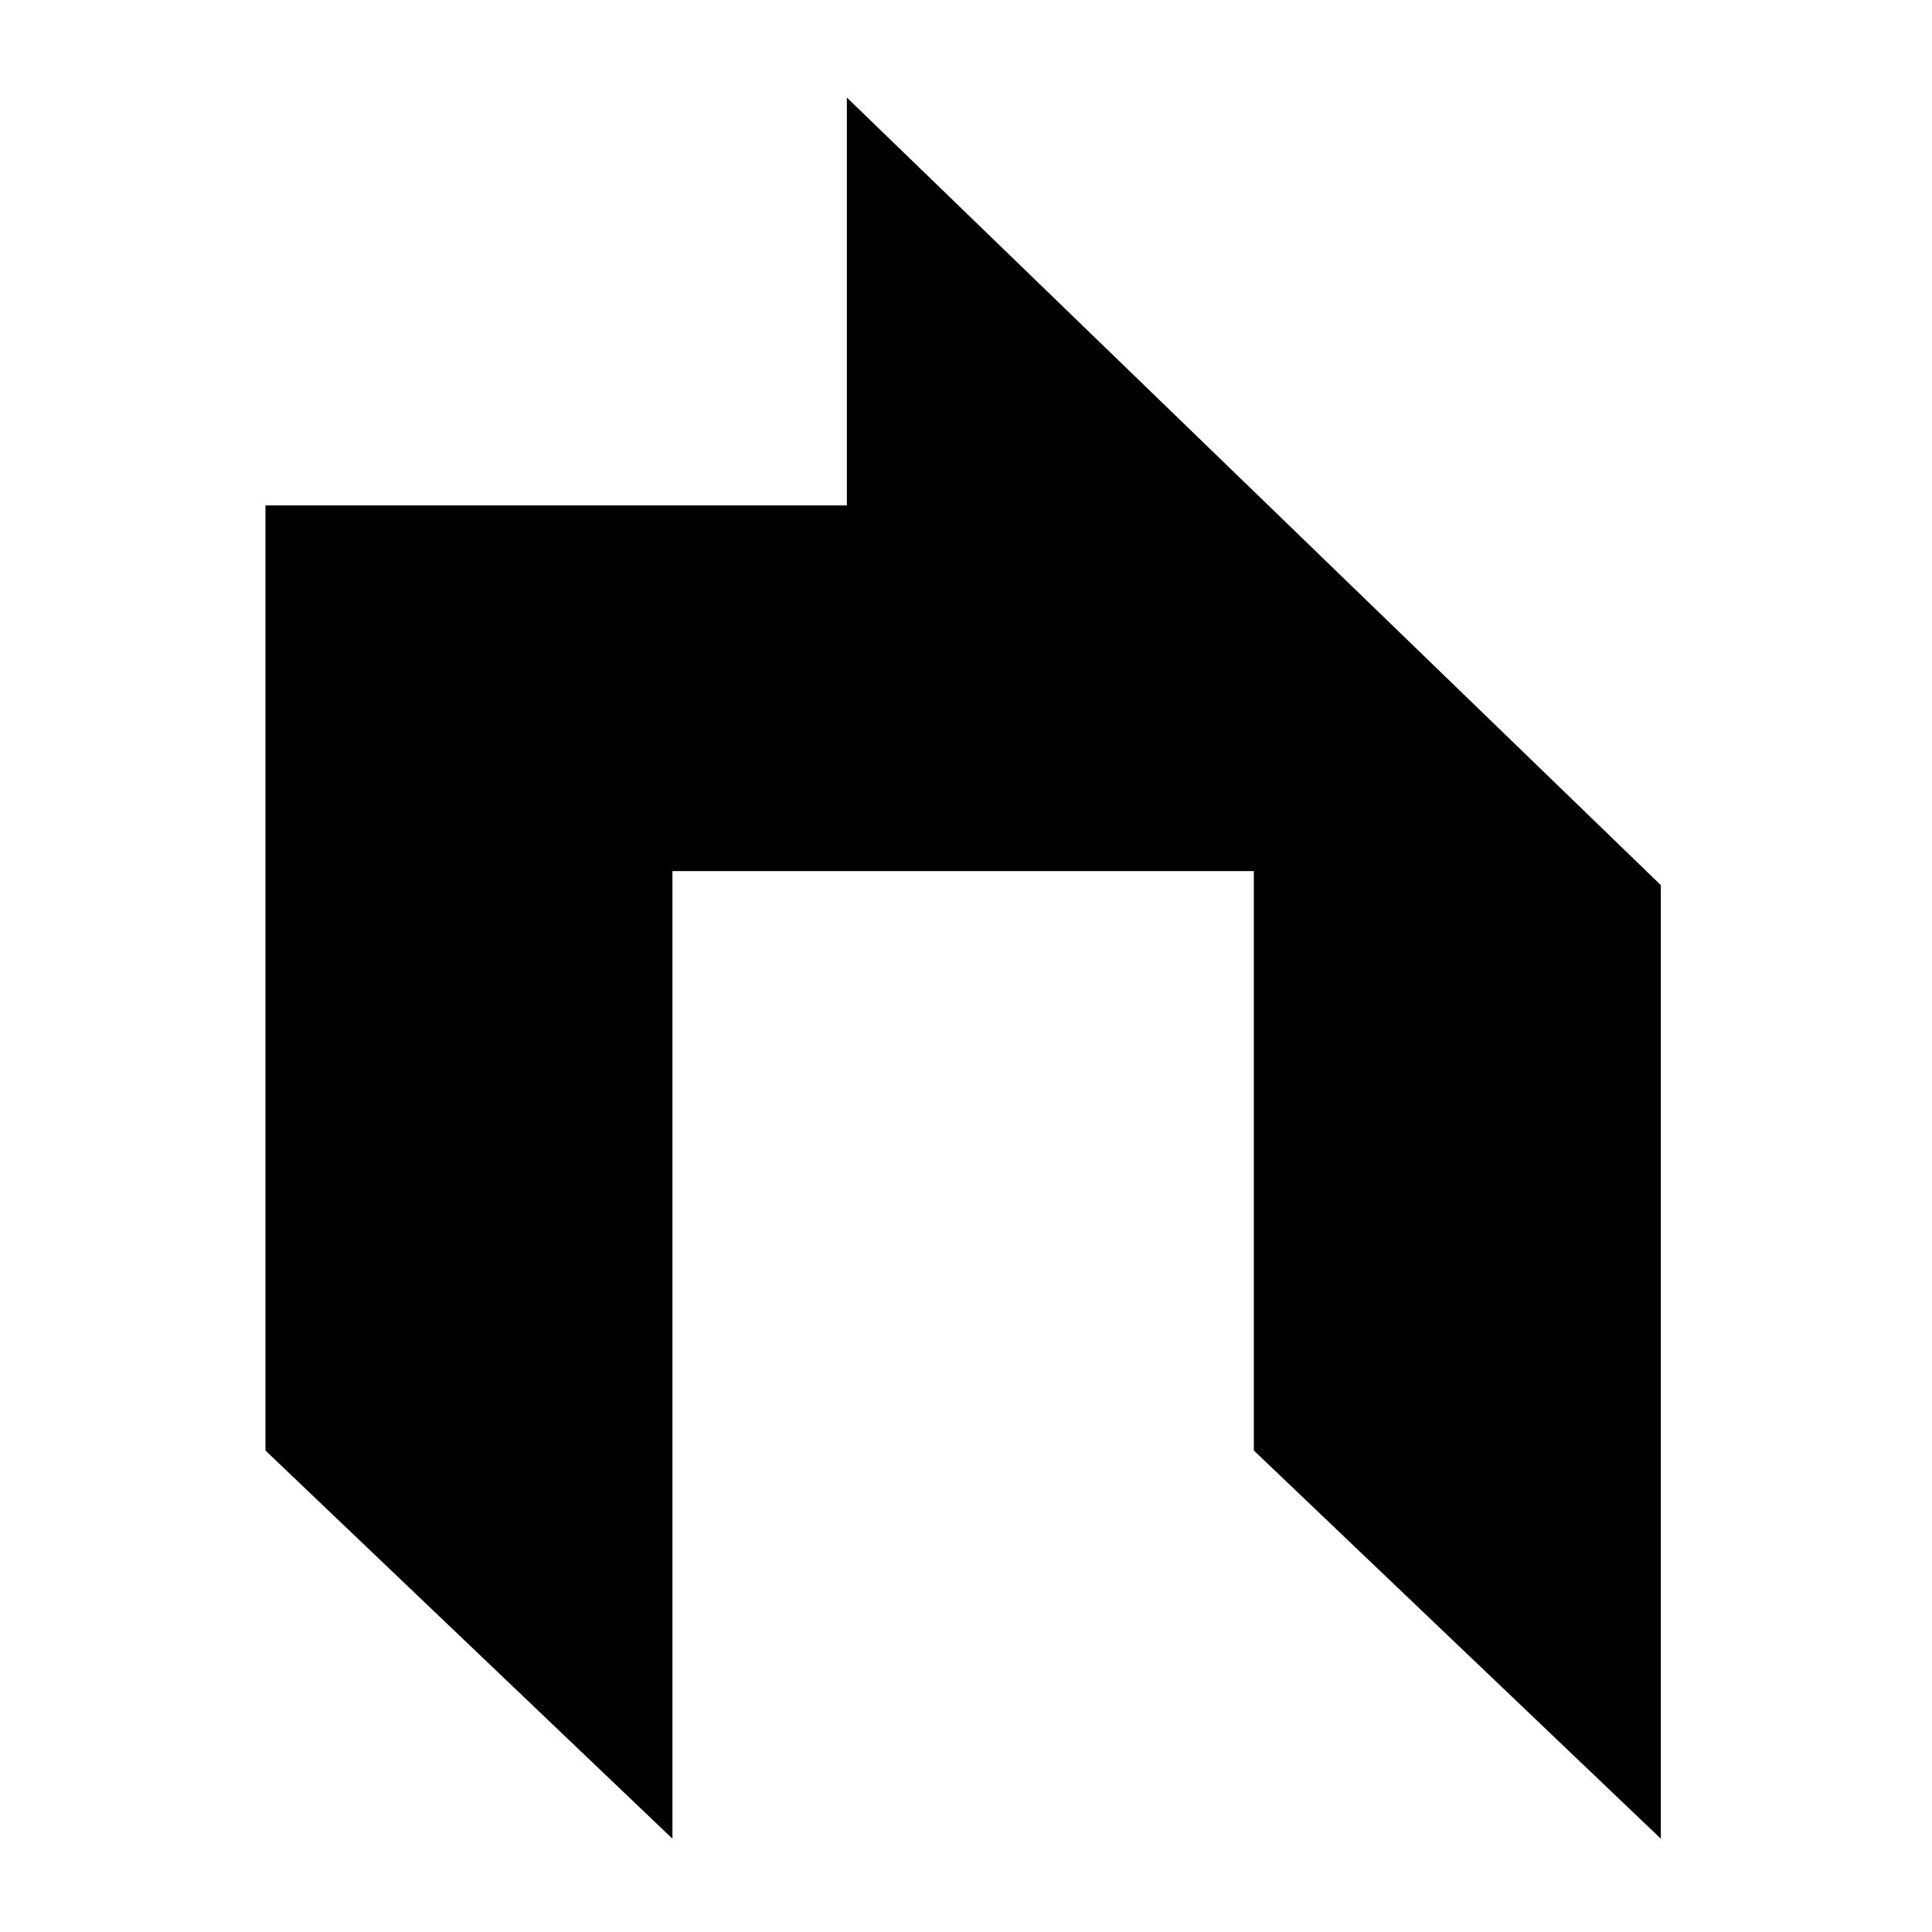 <?xml version="1.0" encoding="UTF-8" standalone="no"?> <svg xmlns:inkscape="http://www.inkscape.org/namespaces/inkscape" xmlns:sodipodi="http://sodipodi.sourceforge.net/DTD/sodipodi-0.dtd" xmlns="http://www.w3.org/2000/svg" xmlns:svg="http://www.w3.org/2000/svg" width="200pt" height="200pt" viewBox="0 0 200 200" preserveAspectRatio="xMidYMid meet" id="svg11" sodipodi:docname="lemax96-icon.svg" inkscape:version="1.3 (0e150ed, 2023-07-21)" inkscape:export-filename="lemax96-icon-1080.png" inkscape:export-xdpi="388.80002" inkscape:export-ydpi="388.80002"> <defs id="defs11"></defs> <g transform="translate(0,200) scale(0.1,-0.1)" fill="#000000" stroke="none" id="g11"> <path d="M 876.667,1686.459 V 1476.806 H 575.73 274.793 V 987.616 498.426 L 485.449,297.509 696.105,96.592 V 597.429 1098.266 H 997.041 1297.978 V 798.346 498.426 L 1508.634,297.509 1719.29,96.592 V 588.693 1083.707 l -421.312,407.658 -421.312,407.658 z" id="path1" style="stroke-width:2.96"></path> </g> </svg> 